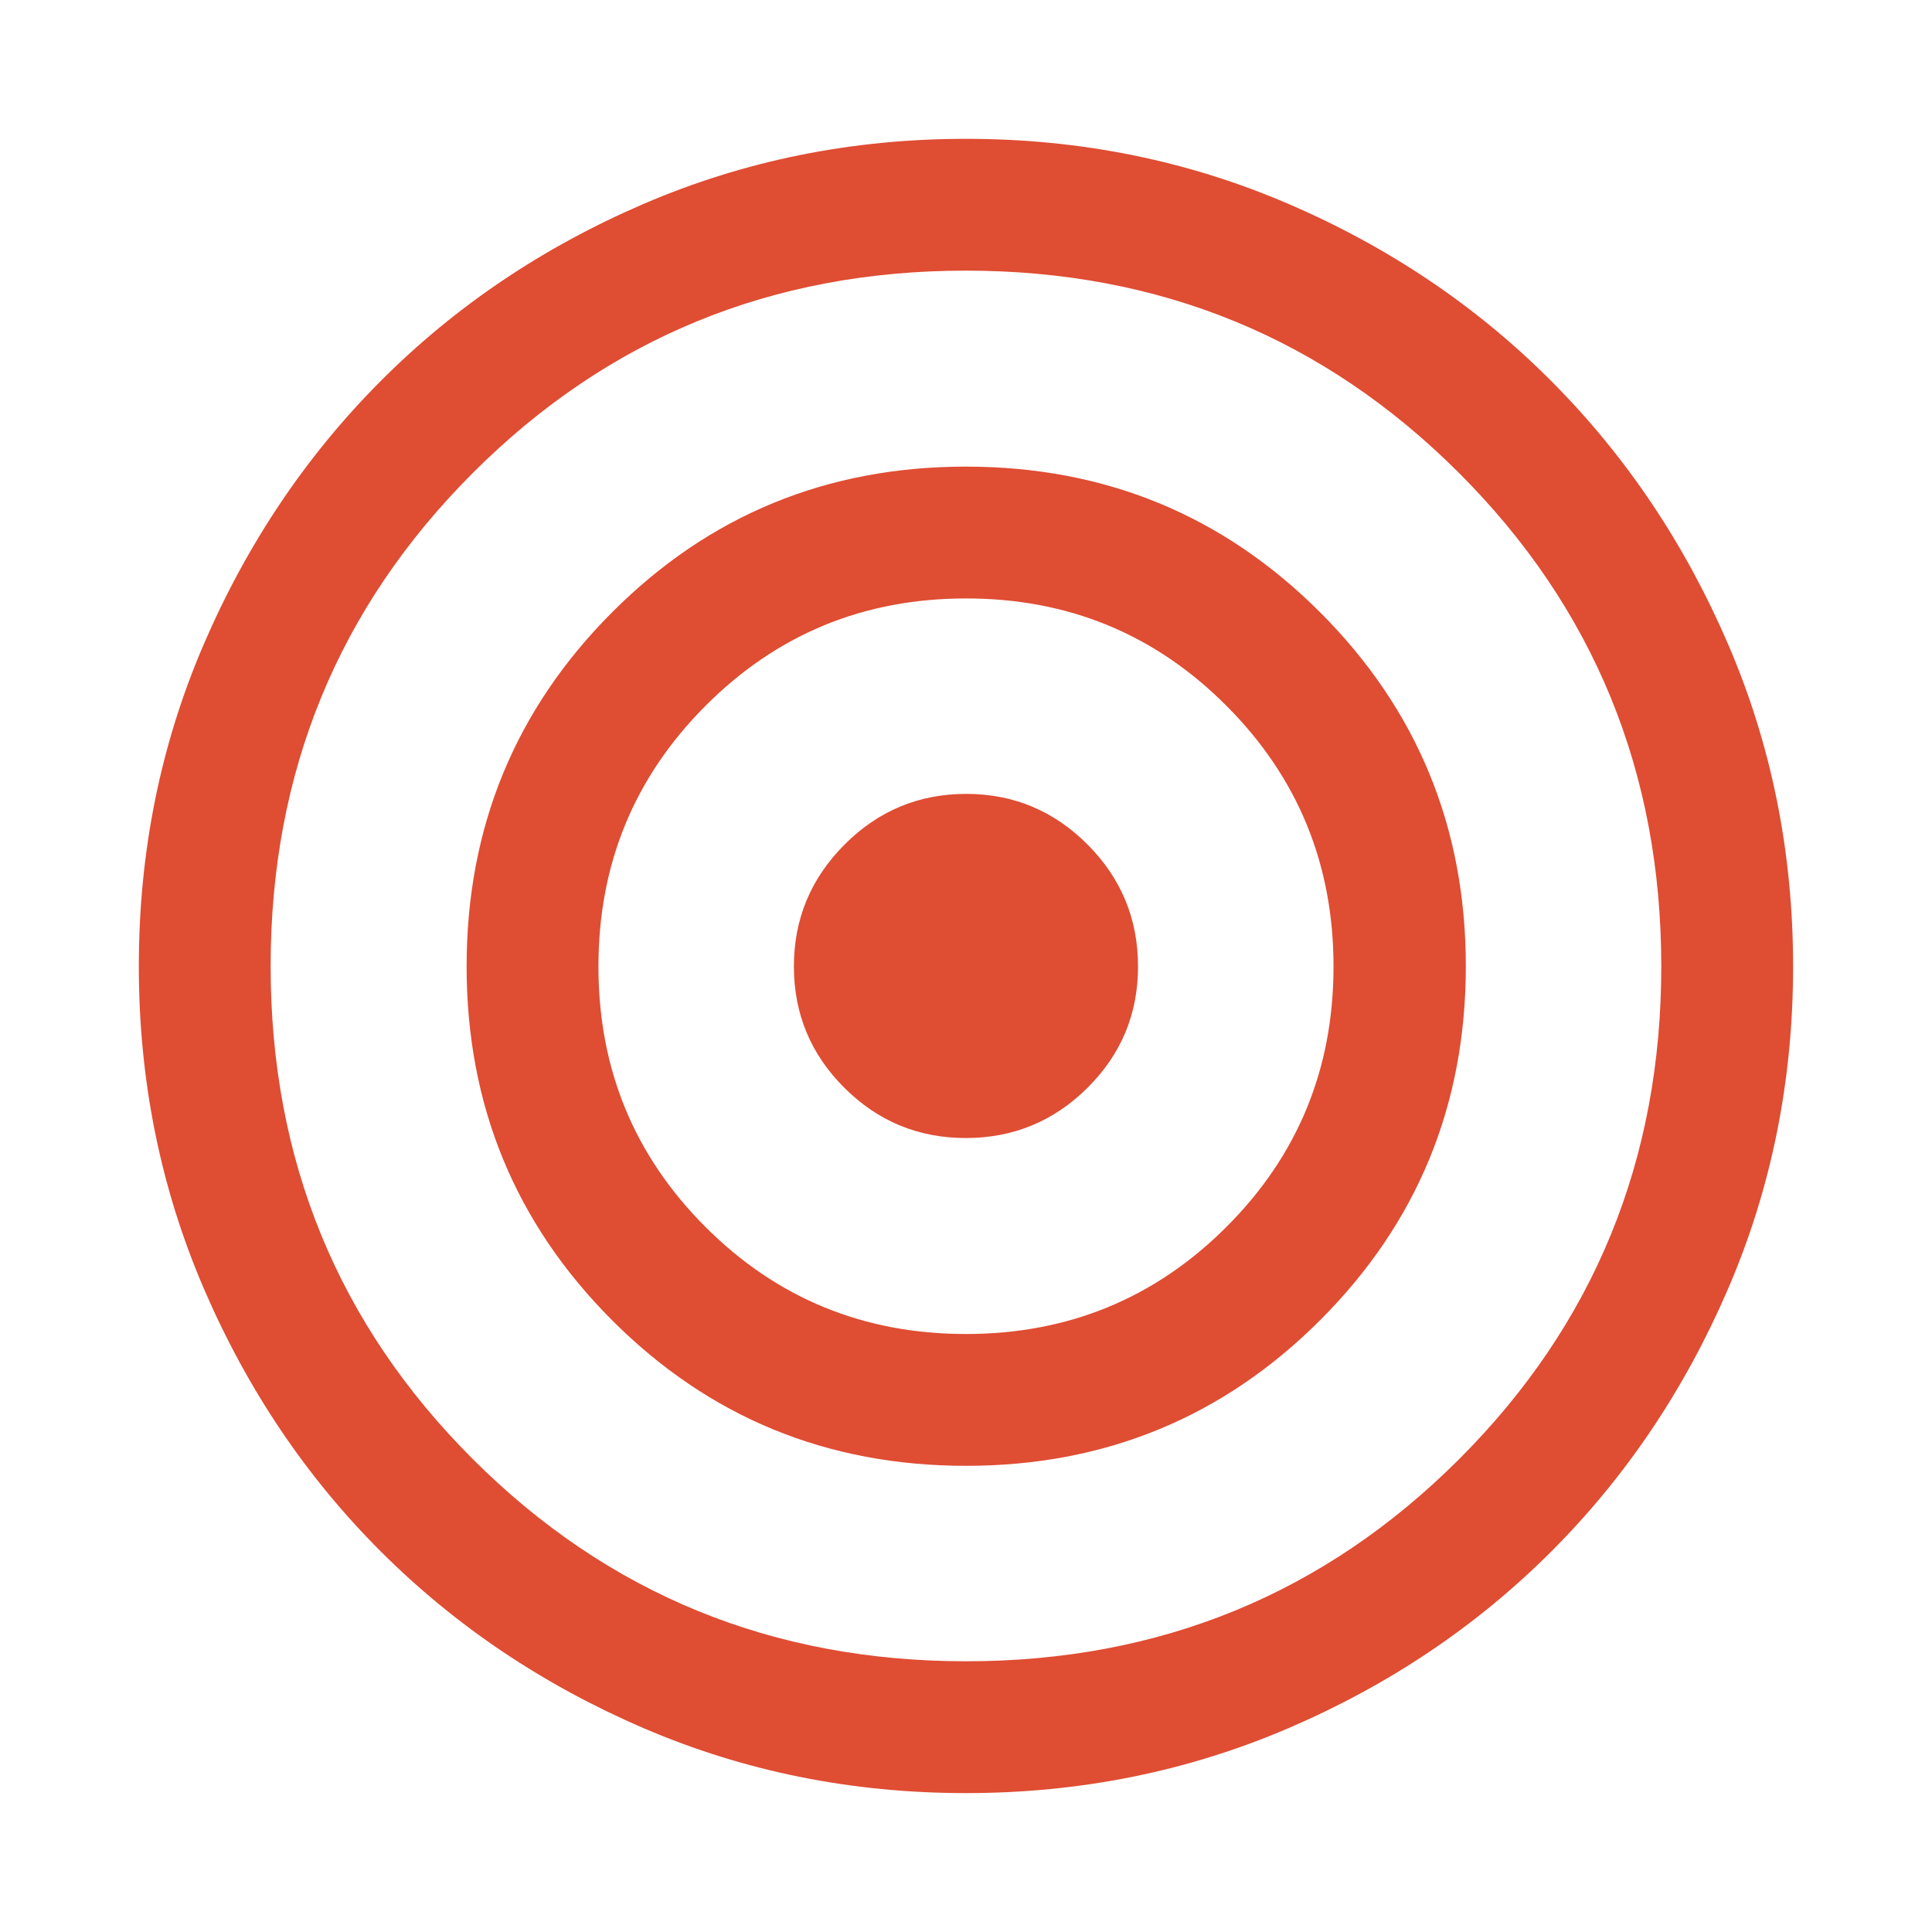 <svg xmlns="http://www.w3.org/2000/svg" fill="none" viewBox="0 0 48 48" height="48" width="48">
<path fill="#DF4D33" d="M23.996 44.549C21.16 44.549 18.492 44.011 15.991 42.936C13.491 41.86 11.314 40.397 9.462 38.547C7.609 36.697 6.144 34.521 5.066 32.018C3.988 29.515 3.449 26.845 3.449 24.008C3.449 21.166 3.988 18.496 5.066 15.998C6.144 13.499 7.608 11.322 9.459 9.466C11.309 7.61 13.487 6.143 15.99 5.066C18.494 3.988 21.164 3.449 24.001 3.449C26.838 3.449 29.508 3.988 32.011 5.066C34.514 6.143 36.69 7.61 38.54 9.466C40.391 11.322 41.855 13.5 42.932 16C44.01 18.5 44.549 21.171 44.549 24.014C44.549 26.85 44.011 29.519 42.934 32.019C41.857 34.52 40.392 36.696 38.539 38.549C36.687 40.401 34.509 41.865 32.006 42.938C29.503 44.012 26.833 44.549 23.996 44.549ZM24.002 41.274C28.818 41.274 32.9 39.601 36.25 36.254C39.599 32.907 41.274 28.826 41.274 24.011C41.274 19.186 39.598 15.098 36.247 11.749C32.895 8.399 28.812 6.724 23.996 6.724C19.181 6.724 15.098 8.399 11.749 11.749C8.399 15.098 6.724 19.184 6.724 24.005C6.724 28.827 8.4 32.91 11.752 36.256C15.103 39.601 19.187 41.274 24.002 41.274ZM24.001 36.418C20.547 36.418 17.615 35.212 15.206 32.8C12.797 30.387 11.593 27.457 11.593 24.009C11.593 20.561 12.797 17.629 15.205 15.215C17.613 12.8 20.544 11.593 23.998 11.593C27.452 11.593 30.385 12.8 32.798 15.213C35.211 17.627 36.418 20.558 36.418 24.006C36.418 27.455 35.212 30.385 32.8 32.798C30.387 35.211 27.454 36.418 24.001 36.418ZM23.998 33.143C26.539 33.143 28.696 32.256 30.47 30.483C32.244 28.711 33.131 26.554 33.131 24.013C33.131 21.472 32.244 19.312 30.471 17.535C28.699 15.757 26.542 14.868 24.001 14.868C21.46 14.868 19.302 15.757 17.529 17.535C15.755 19.312 14.868 21.472 14.868 24.013C14.868 26.554 15.754 28.711 17.527 30.483C19.3 32.256 21.457 33.143 23.998 33.143ZM23.995 28.274C22.818 28.274 21.812 27.858 20.977 27.025C20.142 26.192 19.724 25.187 19.724 24.01C19.724 22.834 20.143 21.825 20.981 20.985C21.819 20.144 22.827 19.724 24.004 19.724C25.18 19.724 26.186 20.144 27.022 20.984C27.857 21.823 28.274 22.833 28.274 24.012C28.274 25.191 27.855 26.196 27.017 27.028C26.179 27.859 25.172 28.274 23.995 28.274Z"></path>
</svg>
